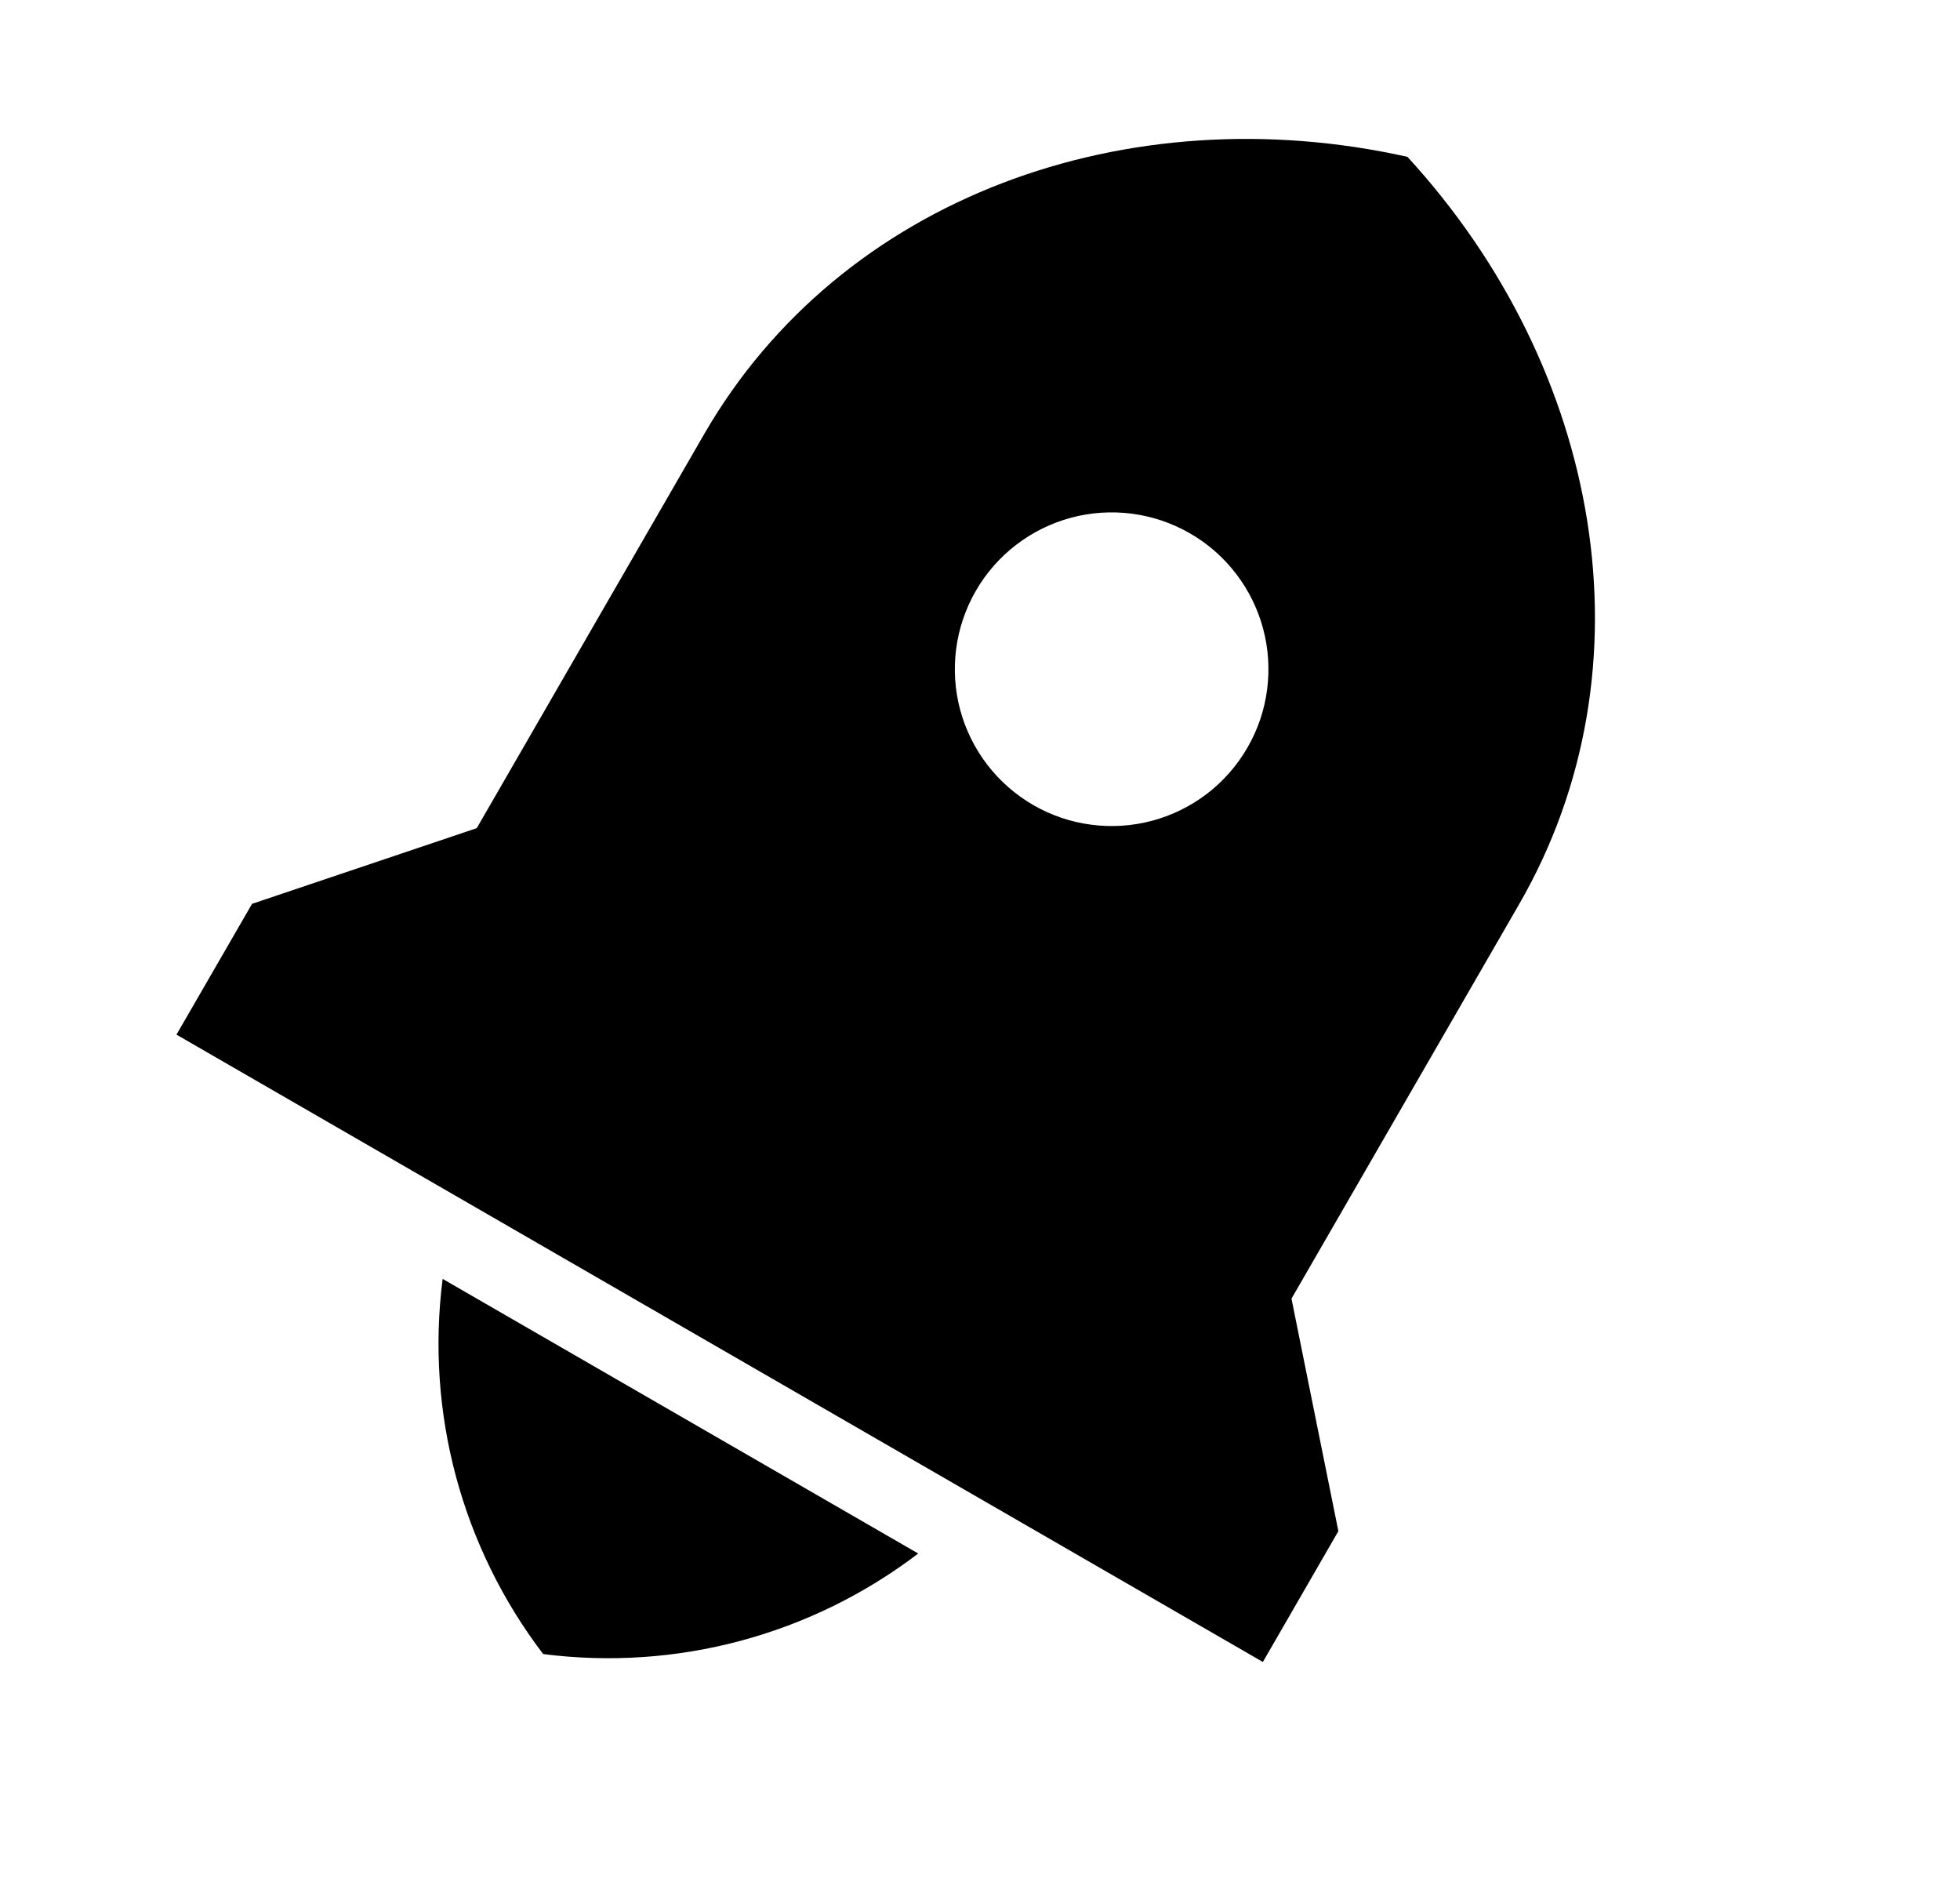 <svg width="25" height="24" viewBox="0 0 25 24" fill="none" xmlns="http://www.w3.org/2000/svg">
<g clip-path="url(#clip0_5836_930)">
<path d="M5.646 16.309L11.712 19.811C10.348 20.851 8.629 21.312 6.928 21.093C5.889 19.729 5.428 18.011 5.646 16.309ZM16.473 16.561L17.071 19.526L16.108 21.194L2.251 13.194L3.215 11.526L6.081 10.561L8.983 5.534C10.725 2.518 14.375 1.203 17.952 2C20.43 4.699 21.117 8.518 19.375 11.534L16.473 16.561ZM13.179 10.266C13.407 10.398 13.658 10.483 13.918 10.517C14.179 10.551 14.443 10.534 14.697 10.466C14.951 10.398 15.188 10.281 15.397 10.121C15.605 9.961 15.78 9.762 15.911 9.534C16.043 9.307 16.128 9.056 16.162 8.795C16.196 8.535 16.179 8.27 16.111 8.017C16.043 7.763 15.926 7.525 15.766 7.317C15.606 7.108 15.407 6.933 15.179 6.802C14.72 6.537 14.174 6.465 13.662 6.602C13.149 6.74 12.712 7.075 12.447 7.534C12.182 7.994 12.11 8.539 12.247 9.052C12.385 9.564 12.72 10.001 13.179 10.266Z" fill="black"/>
</g>
<defs>
<clipPath id="clip0_5836_930">
<rect width="24" height="24" fill="white" transform="translate(0.5)"/>
</clipPath>
</defs>
</svg>
